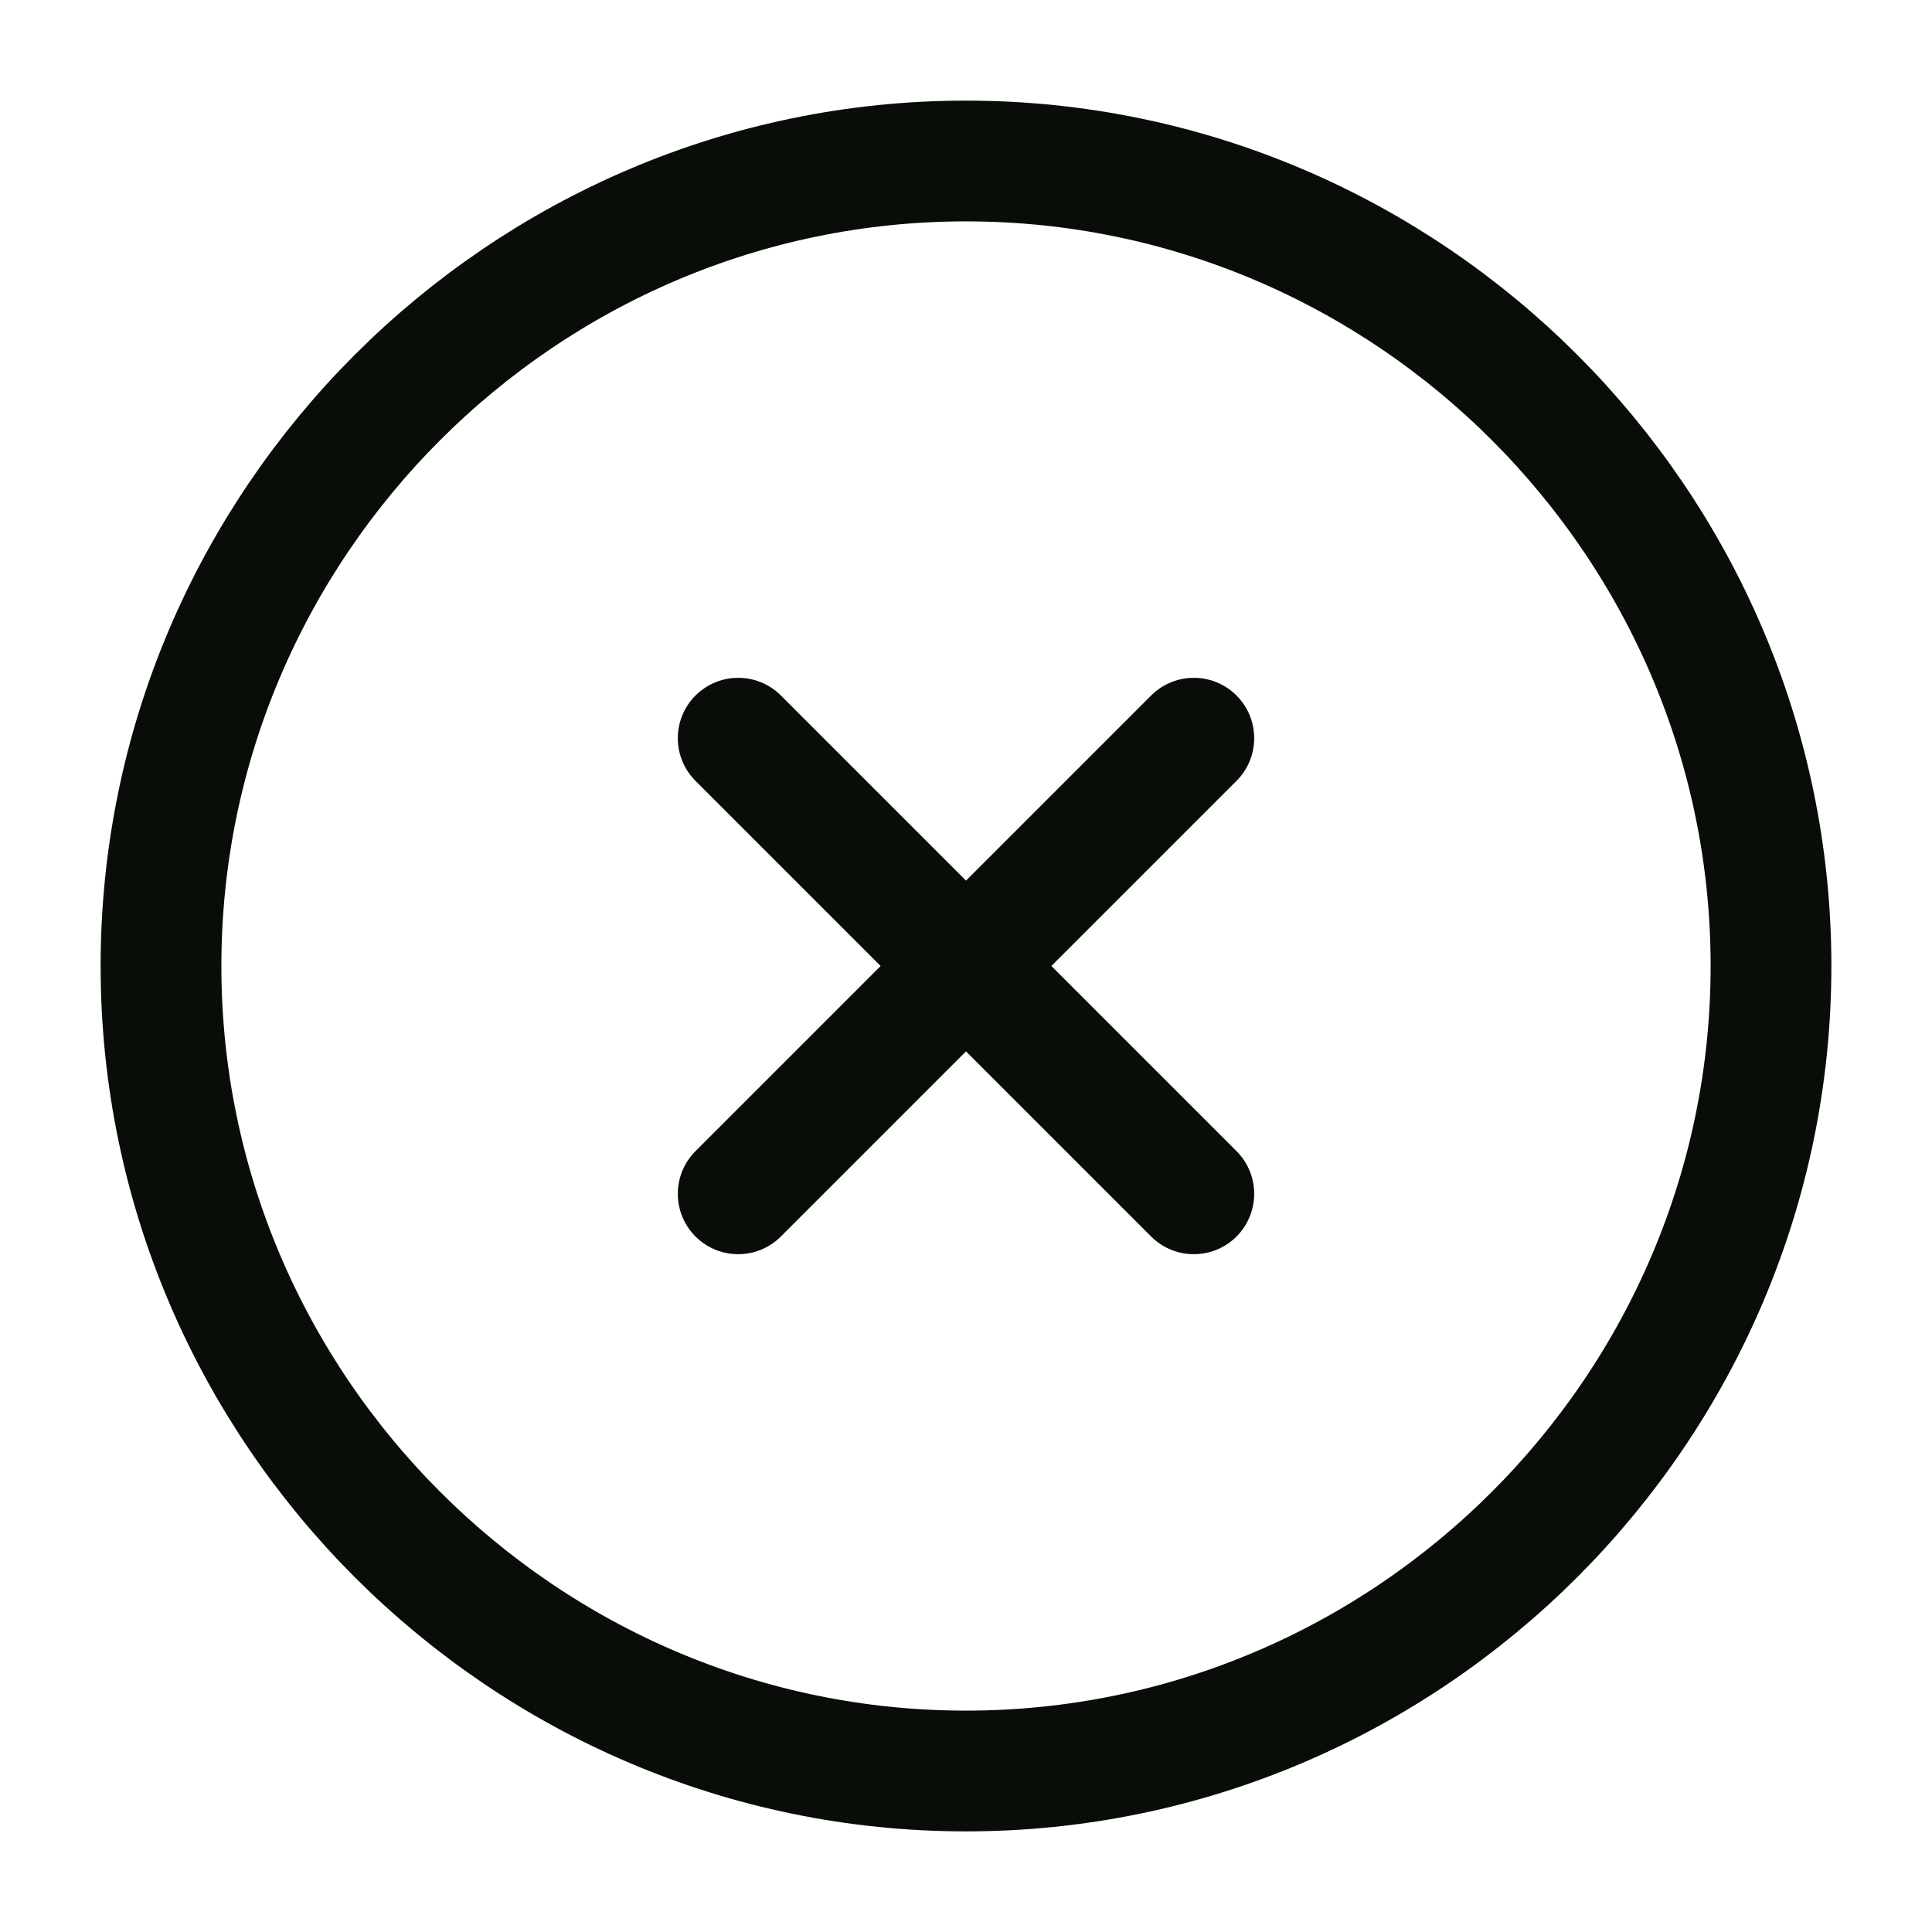 <svg width="24" height="24" viewBox="0 0 24 24" fill="none" xmlns="http://www.w3.org/2000/svg">
<path d="M12 22C17.5 22 22 17.5 22 12C22 6.5 17.5 2 12 2C6.5 2 2 6.5 2 12C2 17.5 6.5 22 12 22Z" stroke="#090d08" stroke-width="1.5" stroke-linecap="round" stroke-linejoin="round"/>
<path d="M9.17 14.83L14.83 9.17" stroke="#090d08" stroke-width="1.5" stroke-linecap="round" stroke-linejoin="round"/>
<path d="M14.83 14.83L9.17 9.17" stroke="#090d08" stroke-width="1.5" stroke-linecap="round" stroke-linejoin="round"/>
</svg>
